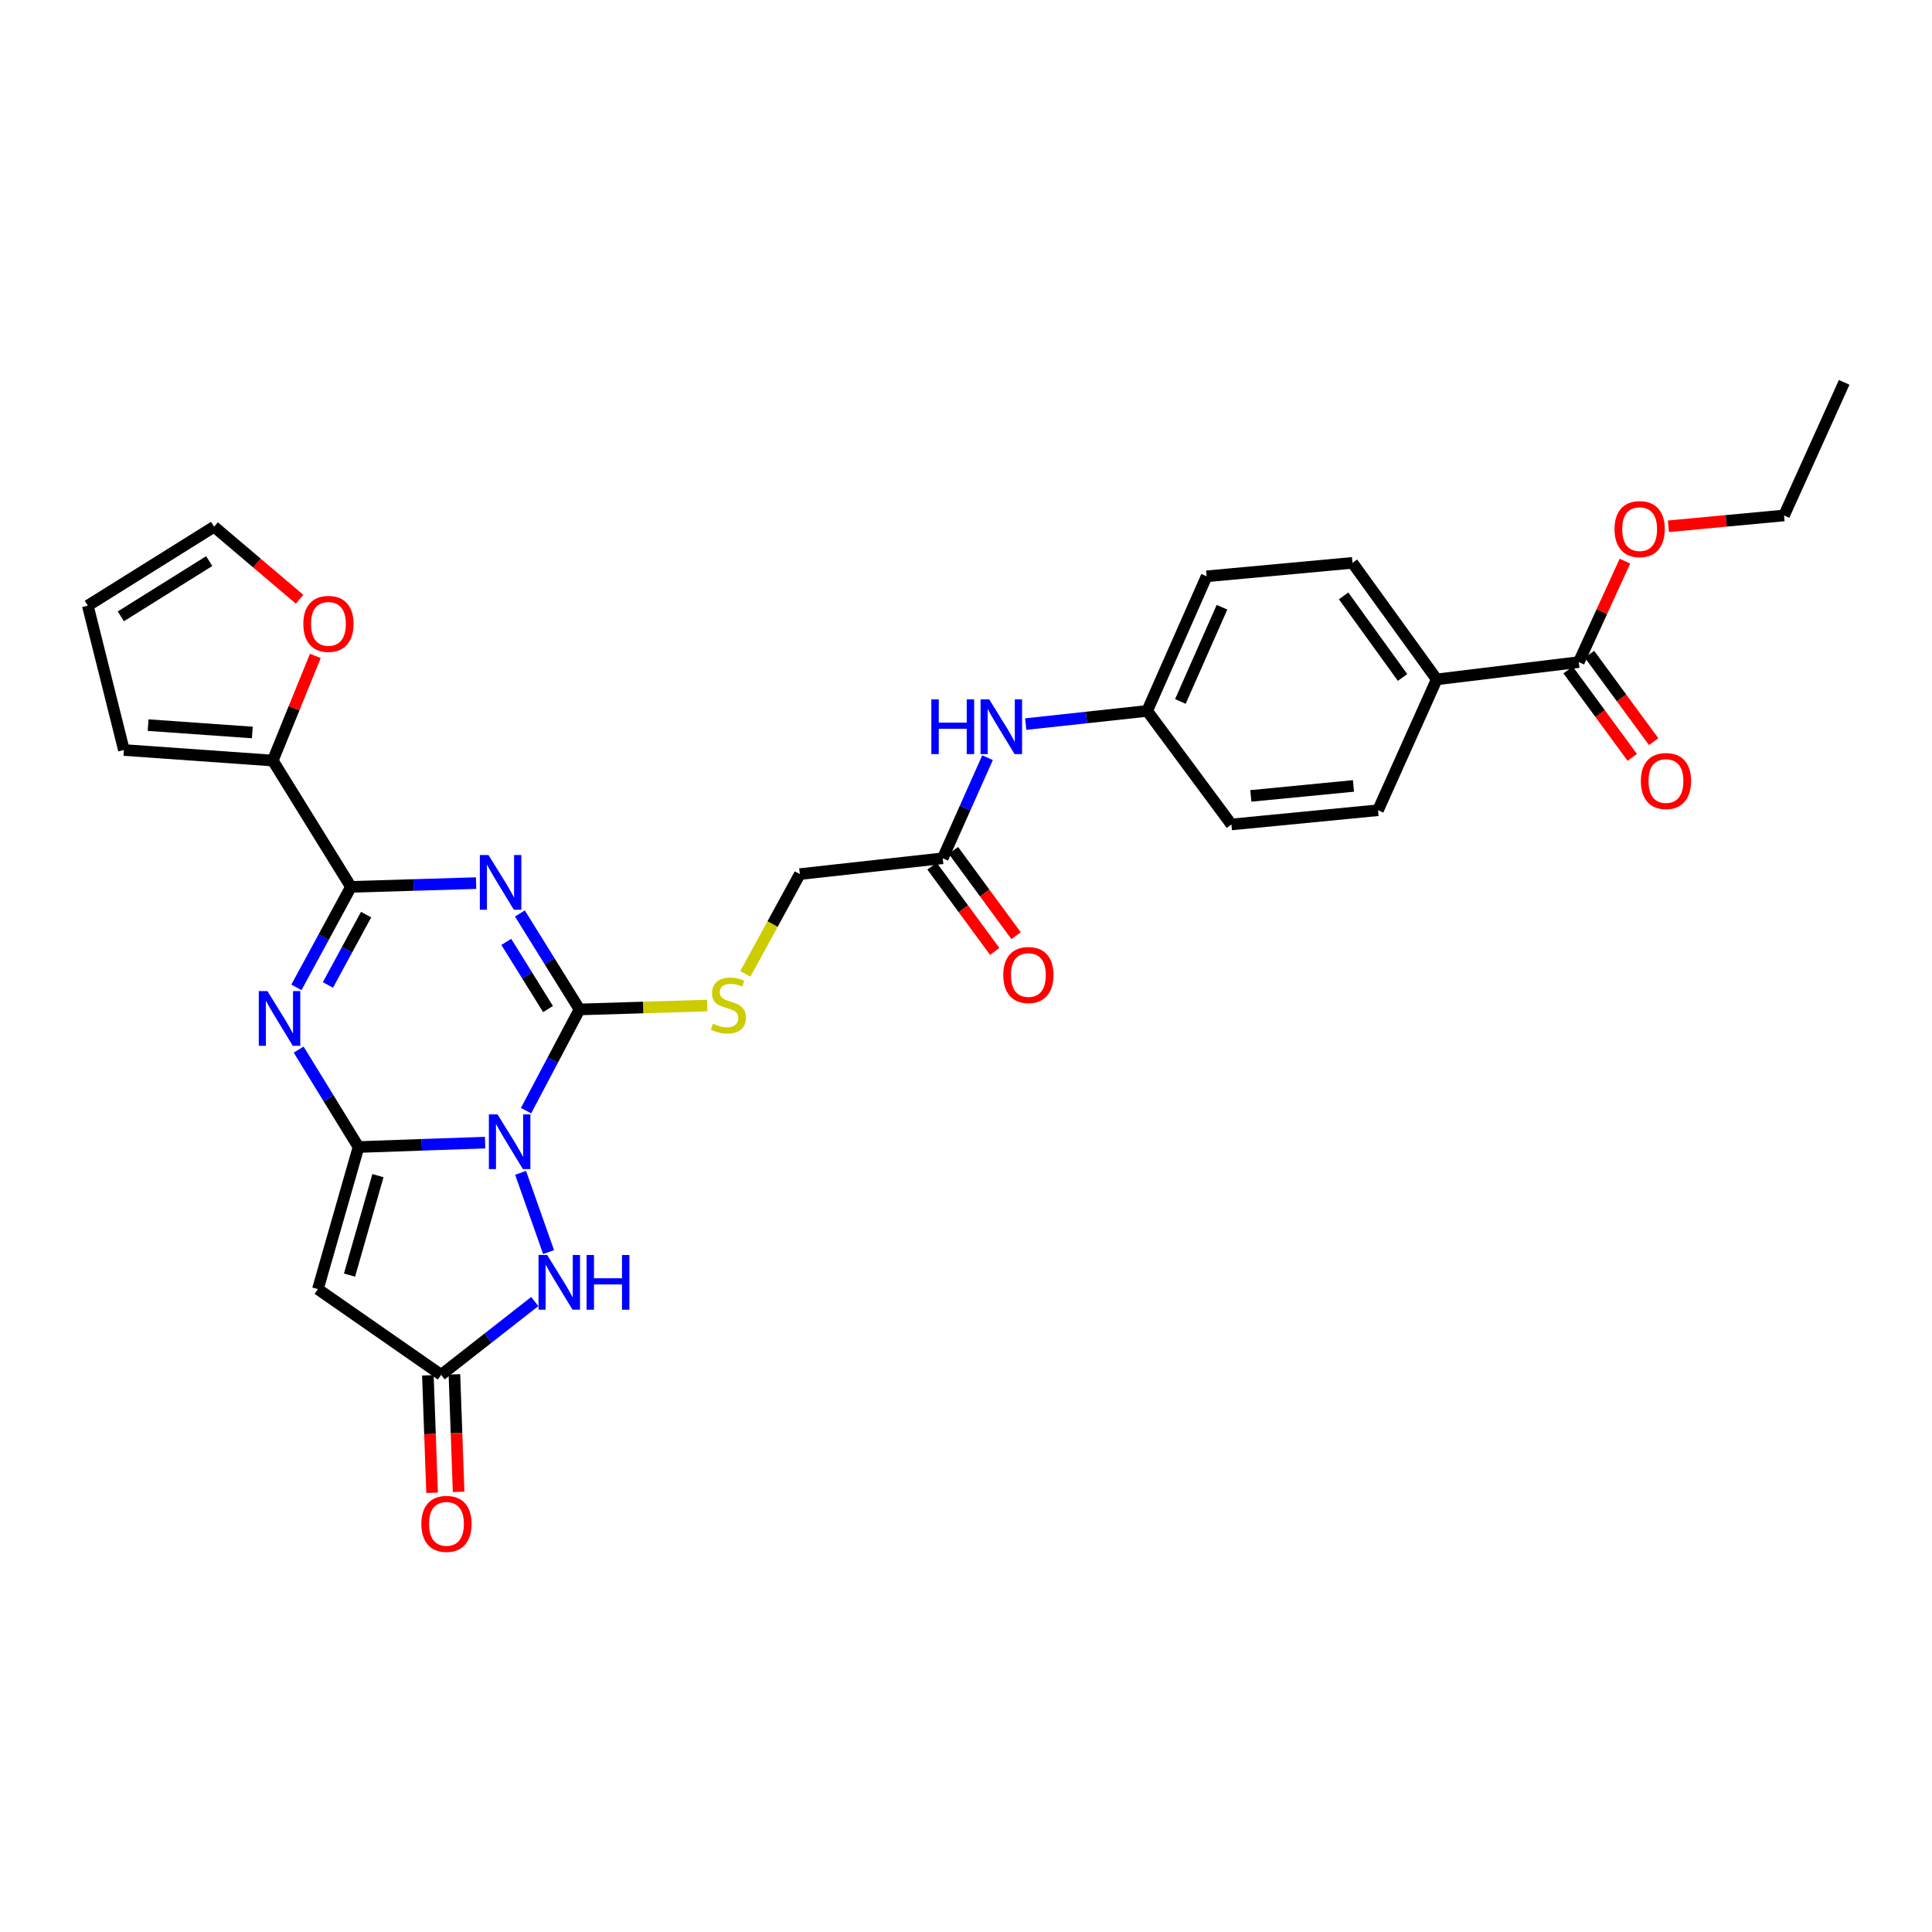 <?xml version='1.0' encoding='iso-8859-1'?>
<svg version='1.1' baseProfile='full'
              xmlns='http://www.w3.org/2000/svg'
                      xmlns:rdkit='http://www.rdkit.org/xml'
                      xmlns:xlink='http://www.w3.org/1999/xlink'
                  xml:space='preserve'
width='1000px' height='1000px' viewBox='0 0 1000 1000'>
<!-- END OF HEADER -->
<rect style='opacity:1.0;fill:#FFFFFF;stroke:none' width='1000' height='1000' x='0' y='0'> </rect>
<path class='bond-0' d='M 251.084,591.41 L 218.324,592.558' style='fill:none;fill-rule:evenodd;stroke:#0000FF;stroke-width:6px;stroke-linecap:butt;stroke-linejoin:miter;stroke-opacity:1' />
<path class='bond-0' d='M 218.324,592.558 L 185.565,593.706' style='fill:none;fill-rule:evenodd;stroke:#000000;stroke-width:6px;stroke-linecap:butt;stroke-linejoin:miter;stroke-opacity:1' />
<path class='bond-2' d='M 272.283,574.869 L 286.12,548.676' style='fill:none;fill-rule:evenodd;stroke:#0000FF;stroke-width:6px;stroke-linecap:butt;stroke-linejoin:miter;stroke-opacity:1' />
<path class='bond-2' d='M 286.12,548.676 L 299.957,522.482' style='fill:none;fill-rule:evenodd;stroke:#000000;stroke-width:6px;stroke-linecap:butt;stroke-linejoin:miter;stroke-opacity:1' />
<path class='bond-6' d='M 269.461,607.055 L 283.946,648.082' style='fill:none;fill-rule:evenodd;stroke:#0000FF;stroke-width:6px;stroke-linecap:butt;stroke-linejoin:miter;stroke-opacity:1' />
<path class='bond-3' d='M 185.565,593.706 L 170.074,568.486' style='fill:none;fill-rule:evenodd;stroke:#000000;stroke-width:6px;stroke-linecap:butt;stroke-linejoin:miter;stroke-opacity:1' />
<path class='bond-3' d='M 170.074,568.486 L 154.583,543.267' style='fill:none;fill-rule:evenodd;stroke:#0000FF;stroke-width:6px;stroke-linecap:butt;stroke-linejoin:miter;stroke-opacity:1' />
<path class='bond-5' d='M 185.565,593.706 L 164.541,667.242' style='fill:none;fill-rule:evenodd;stroke:#000000;stroke-width:6px;stroke-linecap:butt;stroke-linejoin:miter;stroke-opacity:1' />
<path class='bond-5' d='M 195.623,608.513 L 180.906,659.988' style='fill:none;fill-rule:evenodd;stroke:#000000;stroke-width:6px;stroke-linecap:butt;stroke-linejoin:miter;stroke-opacity:1' />
<path class='bond-1' d='M 269.1,472.813 L 284.529,497.648' style='fill:none;fill-rule:evenodd;stroke:#0000FF;stroke-width:6px;stroke-linecap:butt;stroke-linejoin:miter;stroke-opacity:1' />
<path class='bond-1' d='M 284.529,497.648 L 299.957,522.482' style='fill:none;fill-rule:evenodd;stroke:#000000;stroke-width:6px;stroke-linecap:butt;stroke-linejoin:miter;stroke-opacity:1' />
<path class='bond-1' d='M 262.057,487.515 L 272.857,504.899' style='fill:none;fill-rule:evenodd;stroke:#0000FF;stroke-width:6px;stroke-linecap:butt;stroke-linejoin:miter;stroke-opacity:1' />
<path class='bond-1' d='M 272.857,504.899 L 283.657,522.283' style='fill:none;fill-rule:evenodd;stroke:#000000;stroke-width:6px;stroke-linecap:butt;stroke-linejoin:miter;stroke-opacity:1' />
<path class='bond-4' d='M 246.424,457.099 L 214.036,458.072' style='fill:none;fill-rule:evenodd;stroke:#0000FF;stroke-width:6px;stroke-linecap:butt;stroke-linejoin:miter;stroke-opacity:1' />
<path class='bond-4' d='M 214.036,458.072 L 181.649,459.046' style='fill:none;fill-rule:evenodd;stroke:#000000;stroke-width:6px;stroke-linecap:butt;stroke-linejoin:miter;stroke-opacity:1' />
<path class='bond-9' d='M 299.957,522.482 L 332.988,521.478' style='fill:none;fill-rule:evenodd;stroke:#000000;stroke-width:6px;stroke-linecap:butt;stroke-linejoin:miter;stroke-opacity:1' />
<path class='bond-9' d='M 332.988,521.478 L 366.02,520.474' style='fill:none;fill-rule:evenodd;stroke:#CCCC00;stroke-width:6px;stroke-linecap:butt;stroke-linejoin:miter;stroke-opacity:1' />
<path class='bond-31' d='M 153.422,511.057 L 167.535,485.051' style='fill:none;fill-rule:evenodd;stroke:#0000FF;stroke-width:6px;stroke-linecap:butt;stroke-linejoin:miter;stroke-opacity:1' />
<path class='bond-31' d='M 167.535,485.051 L 181.649,459.046' style='fill:none;fill-rule:evenodd;stroke:#000000;stroke-width:6px;stroke-linecap:butt;stroke-linejoin:miter;stroke-opacity:1' />
<path class='bond-31' d='M 169.733,509.81 L 179.612,491.606' style='fill:none;fill-rule:evenodd;stroke:#0000FF;stroke-width:6px;stroke-linecap:butt;stroke-linejoin:miter;stroke-opacity:1' />
<path class='bond-31' d='M 179.612,491.606 L 189.492,473.402' style='fill:none;fill-rule:evenodd;stroke:#000000;stroke-width:6px;stroke-linecap:butt;stroke-linejoin:miter;stroke-opacity:1' />
<path class='bond-8' d='M 181.649,459.046 L 141.19,393.663' style='fill:none;fill-rule:evenodd;stroke:#000000;stroke-width:6px;stroke-linecap:butt;stroke-linejoin:miter;stroke-opacity:1' />
<path class='bond-30' d='M 164.541,667.242 L 228.337,711.617' style='fill:none;fill-rule:evenodd;stroke:#000000;stroke-width:6px;stroke-linecap:butt;stroke-linejoin:miter;stroke-opacity:1' />
<path class='bond-7' d='M 276.795,673.675 L 252.566,692.646' style='fill:none;fill-rule:evenodd;stroke:#0000FF;stroke-width:6px;stroke-linecap:butt;stroke-linejoin:miter;stroke-opacity:1' />
<path class='bond-7' d='M 252.566,692.646 L 228.337,711.617' style='fill:none;fill-rule:evenodd;stroke:#000000;stroke-width:6px;stroke-linecap:butt;stroke-linejoin:miter;stroke-opacity:1' />
<path class='bond-16' d='M 221.471,711.862 L 222.558,742.266' style='fill:none;fill-rule:evenodd;stroke:#000000;stroke-width:6px;stroke-linecap:butt;stroke-linejoin:miter;stroke-opacity:1' />
<path class='bond-16' d='M 222.558,742.266 L 223.646,772.67' style='fill:none;fill-rule:evenodd;stroke:#FF0000;stroke-width:6px;stroke-linecap:butt;stroke-linejoin:miter;stroke-opacity:1' />
<path class='bond-16' d='M 235.203,711.371 L 236.29,741.775' style='fill:none;fill-rule:evenodd;stroke:#000000;stroke-width:6px;stroke-linecap:butt;stroke-linejoin:miter;stroke-opacity:1' />
<path class='bond-16' d='M 236.29,741.775 L 237.378,772.179' style='fill:none;fill-rule:evenodd;stroke:#FF0000;stroke-width:6px;stroke-linecap:butt;stroke-linejoin:miter;stroke-opacity:1' />
<path class='bond-12' d='M 141.19,393.663 L 152.204,366.585' style='fill:none;fill-rule:evenodd;stroke:#000000;stroke-width:6px;stroke-linecap:butt;stroke-linejoin:miter;stroke-opacity:1' />
<path class='bond-12' d='M 152.204,366.585 L 163.218,339.508' style='fill:none;fill-rule:evenodd;stroke:#FF0000;stroke-width:6px;stroke-linecap:butt;stroke-linejoin:miter;stroke-opacity:1' />
<path class='bond-15' d='M 141.19,393.663 L 64.134,388.204' style='fill:none;fill-rule:evenodd;stroke:#000000;stroke-width:6px;stroke-linecap:butt;stroke-linejoin:miter;stroke-opacity:1' />
<path class='bond-15' d='M 130.602,379.137 L 76.664,375.317' style='fill:none;fill-rule:evenodd;stroke:#000000;stroke-width:6px;stroke-linecap:butt;stroke-linejoin:miter;stroke-opacity:1' />
<path class='bond-21' d='M 385.789,504.09 L 399.89,478.263' style='fill:none;fill-rule:evenodd;stroke:#CCCC00;stroke-width:6px;stroke-linecap:butt;stroke-linejoin:miter;stroke-opacity:1' />
<path class='bond-21' d='M 399.89,478.263 L 413.99,452.435' style='fill:none;fill-rule:evenodd;stroke:#000000;stroke-width:6px;stroke-linecap:butt;stroke-linejoin:miter;stroke-opacity:1' />
<path class='bond-10' d='M 817.176,342.692 L 743.64,351.646' style='fill:none;fill-rule:evenodd;stroke:#000000;stroke-width:6px;stroke-linecap:butt;stroke-linejoin:miter;stroke-opacity:1' />
<path class='bond-17' d='M 811.637,346.757 L 828.244,369.385' style='fill:none;fill-rule:evenodd;stroke:#000000;stroke-width:6px;stroke-linecap:butt;stroke-linejoin:miter;stroke-opacity:1' />
<path class='bond-17' d='M 828.244,369.385 L 844.851,392.013' style='fill:none;fill-rule:evenodd;stroke:#FF0000;stroke-width:6px;stroke-linecap:butt;stroke-linejoin:miter;stroke-opacity:1' />
<path class='bond-17' d='M 822.714,338.627 L 839.322,361.255' style='fill:none;fill-rule:evenodd;stroke:#000000;stroke-width:6px;stroke-linecap:butt;stroke-linejoin:miter;stroke-opacity:1' />
<path class='bond-17' d='M 839.322,361.255 L 855.929,383.883' style='fill:none;fill-rule:evenodd;stroke:#FF0000;stroke-width:6px;stroke-linecap:butt;stroke-linejoin:miter;stroke-opacity:1' />
<path class='bond-25' d='M 817.176,342.692 L 829.121,316.568' style='fill:none;fill-rule:evenodd;stroke:#000000;stroke-width:6px;stroke-linecap:butt;stroke-linejoin:miter;stroke-opacity:1' />
<path class='bond-25' d='M 829.121,316.568 L 841.065,290.443' style='fill:none;fill-rule:evenodd;stroke:#FF0000;stroke-width:6px;stroke-linecap:butt;stroke-linejoin:miter;stroke-opacity:1' />
<path class='bond-11' d='M 487.954,444.244 L 413.99,452.435' style='fill:none;fill-rule:evenodd;stroke:#000000;stroke-width:6px;stroke-linecap:butt;stroke-linejoin:miter;stroke-opacity:1' />
<path class='bond-14' d='M 487.954,444.244 L 499.55,418.213' style='fill:none;fill-rule:evenodd;stroke:#000000;stroke-width:6px;stroke-linecap:butt;stroke-linejoin:miter;stroke-opacity:1' />
<path class='bond-14' d='M 499.55,418.213 L 511.145,392.182' style='fill:none;fill-rule:evenodd;stroke:#0000FF;stroke-width:6px;stroke-linecap:butt;stroke-linejoin:miter;stroke-opacity:1' />
<path class='bond-20' d='M 482.418,448.312 L 498.637,470.385' style='fill:none;fill-rule:evenodd;stroke:#000000;stroke-width:6px;stroke-linecap:butt;stroke-linejoin:miter;stroke-opacity:1' />
<path class='bond-20' d='M 498.637,470.385 L 514.856,492.458' style='fill:none;fill-rule:evenodd;stroke:#FF0000;stroke-width:6px;stroke-linecap:butt;stroke-linejoin:miter;stroke-opacity:1' />
<path class='bond-20' d='M 493.49,440.176 L 509.71,462.248' style='fill:none;fill-rule:evenodd;stroke:#000000;stroke-width:6px;stroke-linecap:butt;stroke-linejoin:miter;stroke-opacity:1' />
<path class='bond-20' d='M 509.71,462.248 L 525.929,484.321' style='fill:none;fill-rule:evenodd;stroke:#FF0000;stroke-width:6px;stroke-linecap:butt;stroke-linejoin:miter;stroke-opacity:1' />
<path class='bond-18' d='M 155.06,310.163 L 132.941,291.4' style='fill:none;fill-rule:evenodd;stroke:#FF0000;stroke-width:6px;stroke-linecap:butt;stroke-linejoin:miter;stroke-opacity:1' />
<path class='bond-18' d='M 132.941,291.4 L 110.823,272.637' style='fill:none;fill-rule:evenodd;stroke:#000000;stroke-width:6px;stroke-linecap:butt;stroke-linejoin:miter;stroke-opacity:1' />
<path class='bond-13' d='M 743.64,351.646 L 700.043,291.332' style='fill:none;fill-rule:evenodd;stroke:#000000;stroke-width:6px;stroke-linecap:butt;stroke-linejoin:miter;stroke-opacity:1' />
<path class='bond-13' d='M 725.964,350.649 L 695.446,308.428' style='fill:none;fill-rule:evenodd;stroke:#000000;stroke-width:6px;stroke-linecap:butt;stroke-linejoin:miter;stroke-opacity:1' />
<path class='bond-33' d='M 743.64,351.646 L 713.265,419.373' style='fill:none;fill-rule:evenodd;stroke:#000000;stroke-width:6px;stroke-linecap:butt;stroke-linejoin:miter;stroke-opacity:1' />
<path class='bond-24' d='M 530.921,374.787 L 562.351,371.377' style='fill:none;fill-rule:evenodd;stroke:#0000FF;stroke-width:6px;stroke-linecap:butt;stroke-linejoin:miter;stroke-opacity:1' />
<path class='bond-24' d='M 562.351,371.377 L 593.781,367.967' style='fill:none;fill-rule:evenodd;stroke:#000000;stroke-width:6px;stroke-linecap:butt;stroke-linejoin:miter;stroke-opacity:1' />
<path class='bond-19' d='M 64.134,388.204 L 45.455,313.493' style='fill:none;fill-rule:evenodd;stroke:#000000;stroke-width:6px;stroke-linecap:butt;stroke-linejoin:miter;stroke-opacity:1' />
<path class='bond-32' d='M 110.823,272.637 L 45.455,313.493' style='fill:none;fill-rule:evenodd;stroke:#000000;stroke-width:6px;stroke-linecap:butt;stroke-linejoin:miter;stroke-opacity:1' />
<path class='bond-32' d='M 108.3,290.417 L 62.542,319.016' style='fill:none;fill-rule:evenodd;stroke:#000000;stroke-width:6px;stroke-linecap:butt;stroke-linejoin:miter;stroke-opacity:1' />
<path class='bond-22' d='M 713.265,419.373 L 637.37,426.74' style='fill:none;fill-rule:evenodd;stroke:#000000;stroke-width:6px;stroke-linecap:butt;stroke-linejoin:miter;stroke-opacity:1' />
<path class='bond-22' d='M 700.553,406.802 L 647.427,411.958' style='fill:none;fill-rule:evenodd;stroke:#000000;stroke-width:6px;stroke-linecap:butt;stroke-linejoin:miter;stroke-opacity:1' />
<path class='bond-23' d='M 700.043,291.332 L 624.545,298.301' style='fill:none;fill-rule:evenodd;stroke:#000000;stroke-width:6px;stroke-linecap:butt;stroke-linejoin:miter;stroke-opacity:1' />
<path class='bond-26' d='M 593.781,367.967 L 637.37,426.74' style='fill:none;fill-rule:evenodd;stroke:#000000;stroke-width:6px;stroke-linecap:butt;stroke-linejoin:miter;stroke-opacity:1' />
<path class='bond-27' d='M 593.781,367.967 L 624.545,298.301' style='fill:none;fill-rule:evenodd;stroke:#000000;stroke-width:6px;stroke-linecap:butt;stroke-linejoin:miter;stroke-opacity:1' />
<path class='bond-27' d='M 610.965,363.068 L 632.5,314.302' style='fill:none;fill-rule:evenodd;stroke:#000000;stroke-width:6px;stroke-linecap:butt;stroke-linejoin:miter;stroke-opacity:1' />
<path class='bond-28' d='M 863.557,272.398 L 893.49,269.597' style='fill:none;fill-rule:evenodd;stroke:#FF0000;stroke-width:6px;stroke-linecap:butt;stroke-linejoin:miter;stroke-opacity:1' />
<path class='bond-28' d='M 893.49,269.597 L 923.423,266.797' style='fill:none;fill-rule:evenodd;stroke:#000000;stroke-width:6px;stroke-linecap:butt;stroke-linejoin:miter;stroke-opacity:1' />
<path class='bond-29' d='M 923.423,266.797 L 954.545,197.91' style='fill:none;fill-rule:evenodd;stroke:#000000;stroke-width:6px;stroke-linecap:butt;stroke-linejoin:miter;stroke-opacity:1' />
<path  class='atom-0' d='M 257.52 576.805
L 266.8 591.805
Q 267.72 593.285, 269.2 595.965
Q 270.68 598.645, 270.76 598.805
L 270.76 576.805
L 274.52 576.805
L 274.52 605.125
L 270.64 605.125
L 260.68 588.725
Q 259.52 586.805, 258.28 584.605
Q 257.08 582.405, 256.72 581.725
L 256.72 605.125
L 253.04 605.125
L 253.04 576.805
L 257.52 576.805
' fill='#0000FF'/>
<path  class='atom-2' d='M 252.841 442.557
L 262.121 457.557
Q 263.041 459.037, 264.521 461.717
Q 266.001 464.397, 266.081 464.557
L 266.081 442.557
L 269.841 442.557
L 269.841 470.877
L 265.961 470.877
L 256.001 454.477
Q 254.841 452.557, 253.601 450.357
Q 252.401 448.157, 252.041 447.477
L 252.041 470.877
L 248.361 470.877
L 248.361 442.557
L 252.841 442.557
' fill='#0000FF'/>
<path  class='atom-4' d='M 138.426 512.994
L 147.706 527.994
Q 148.626 529.474, 150.106 532.154
Q 151.586 534.834, 151.666 534.994
L 151.666 512.994
L 155.426 512.994
L 155.426 541.314
L 151.546 541.314
L 141.586 524.914
Q 140.426 522.994, 139.186 520.794
Q 137.986 518.594, 137.626 517.914
L 137.626 541.314
L 133.946 541.314
L 133.946 512.994
L 138.426 512.994
' fill='#0000FF'/>
<path  class='atom-7' d='M 283.216 649.585
L 292.496 664.585
Q 293.416 666.065, 294.896 668.745
Q 296.376 671.425, 296.456 671.585
L 296.456 649.585
L 300.216 649.585
L 300.216 677.905
L 296.336 677.905
L 286.376 661.505
Q 285.216 659.585, 283.976 657.385
Q 282.776 655.185, 282.416 654.505
L 282.416 677.905
L 278.736 677.905
L 278.736 649.585
L 283.216 649.585
' fill='#0000FF'/>
<path  class='atom-7' d='M 303.616 649.585
L 307.456 649.585
L 307.456 661.625
L 321.936 661.625
L 321.936 649.585
L 325.776 649.585
L 325.776 677.905
L 321.936 677.905
L 321.936 664.825
L 307.456 664.825
L 307.456 677.905
L 303.616 677.905
L 303.616 649.585
' fill='#0000FF'/>
<path  class='atom-10' d='M 369.028 529.859
Q 369.348 529.979, 370.668 530.539
Q 371.988 531.099, 373.428 531.459
Q 374.908 531.779, 376.348 531.779
Q 379.028 531.779, 380.588 530.499
Q 382.148 529.179, 382.148 526.899
Q 382.148 525.339, 381.348 524.379
Q 380.588 523.419, 379.388 522.899
Q 378.188 522.379, 376.188 521.779
Q 373.668 521.019, 372.148 520.299
Q 370.668 519.579, 369.588 518.059
Q 368.548 516.539, 368.548 513.979
Q 368.548 510.419, 370.948 508.219
Q 373.388 506.019, 378.188 506.019
Q 381.468 506.019, 385.188 507.579
L 384.268 510.659
Q 380.868 509.259, 378.308 509.259
Q 375.548 509.259, 374.028 510.419
Q 372.508 511.539, 372.548 513.499
Q 372.548 515.019, 373.308 515.939
Q 374.108 516.859, 375.228 517.379
Q 376.388 517.899, 378.308 518.499
Q 380.868 519.299, 382.388 520.099
Q 383.908 520.899, 384.988 522.539
Q 386.108 524.139, 386.108 526.899
Q 386.108 530.819, 383.468 532.939
Q 380.868 535.019, 376.508 535.019
Q 373.988 535.019, 372.068 534.459
Q 370.188 533.939, 367.948 533.019
L 369.028 529.859
' fill='#CCCC00'/>
<path  class='atom-13' d='M 157 322.916
Q 157 316.116, 160.36 312.316
Q 163.72 308.516, 170 308.516
Q 176.28 308.516, 179.64 312.316
Q 183 316.116, 183 322.916
Q 183 329.796, 179.6 333.716
Q 176.2 337.596, 170 337.596
Q 163.76 337.596, 160.36 333.716
Q 157 329.836, 157 322.916
M 170 334.396
Q 174.32 334.396, 176.64 331.516
Q 179 328.596, 179 322.916
Q 179 317.356, 176.64 314.556
Q 174.32 311.716, 170 311.716
Q 165.68 311.716, 163.32 314.516
Q 161 317.316, 161 322.916
Q 161 328.636, 163.32 331.516
Q 165.68 334.396, 170 334.396
' fill='#FF0000'/>
<path  class='atom-15' d='M 482.063 361.998
L 485.903 361.998
L 485.903 374.038
L 500.383 374.038
L 500.383 361.998
L 504.223 361.998
L 504.223 390.318
L 500.383 390.318
L 500.383 377.238
L 485.903 377.238
L 485.903 390.318
L 482.063 390.318
L 482.063 361.998
' fill='#0000FF'/>
<path  class='atom-15' d='M 512.023 361.998
L 521.303 376.998
Q 522.223 378.478, 523.703 381.158
Q 525.183 383.838, 525.263 383.998
L 525.263 361.998
L 529.023 361.998
L 529.023 390.318
L 525.143 390.318
L 515.183 373.918
Q 514.023 371.998, 512.783 369.798
Q 511.583 367.598, 511.223 366.918
L 511.223 390.318
L 507.543 390.318
L 507.543 361.998
L 512.023 361.998
' fill='#0000FF'/>
<path  class='atom-17' d='M 218.093 788.752
Q 218.093 781.952, 221.453 778.152
Q 224.813 774.352, 231.093 774.352
Q 237.373 774.352, 240.733 778.152
Q 244.093 781.952, 244.093 788.752
Q 244.093 795.632, 240.693 799.552
Q 237.293 803.432, 231.093 803.432
Q 224.853 803.432, 221.453 799.552
Q 218.093 795.672, 218.093 788.752
M 231.093 800.232
Q 235.413 800.232, 237.733 797.352
Q 240.093 794.432, 240.093 788.752
Q 240.093 783.192, 237.733 780.392
Q 235.413 777.552, 231.093 777.552
Q 226.773 777.552, 224.413 780.352
Q 222.093 783.152, 222.093 788.752
Q 222.093 794.472, 224.413 797.352
Q 226.773 800.232, 231.093 800.232
' fill='#FF0000'/>
<path  class='atom-18' d='M 849.299 404.254
Q 849.299 397.454, 852.659 393.654
Q 856.019 389.854, 862.299 389.854
Q 868.579 389.854, 871.939 393.654
Q 875.299 397.454, 875.299 404.254
Q 875.299 411.134, 871.899 415.054
Q 868.499 418.934, 862.299 418.934
Q 856.059 418.934, 852.659 415.054
Q 849.299 411.174, 849.299 404.254
M 862.299 415.734
Q 866.619 415.734, 868.939 412.854
Q 871.299 409.934, 871.299 404.254
Q 871.299 398.694, 868.939 395.894
Q 866.619 393.054, 862.299 393.054
Q 857.979 393.054, 855.619 395.854
Q 853.299 398.654, 853.299 404.254
Q 853.299 409.974, 855.619 412.854
Q 857.979 415.734, 862.299 415.734
' fill='#FF0000'/>
<path  class='atom-21' d='M 519.291 504.661
Q 519.291 497.861, 522.651 494.061
Q 526.011 490.261, 532.291 490.261
Q 538.571 490.261, 541.931 494.061
Q 545.291 497.861, 545.291 504.661
Q 545.291 511.541, 541.891 515.461
Q 538.491 519.341, 532.291 519.341
Q 526.051 519.341, 522.651 515.461
Q 519.291 511.581, 519.291 504.661
M 532.291 516.141
Q 536.611 516.141, 538.931 513.261
Q 541.291 510.341, 541.291 504.661
Q 541.291 499.101, 538.931 496.301
Q 536.611 493.461, 532.291 493.461
Q 527.971 493.461, 525.611 496.261
Q 523.291 499.061, 523.291 504.661
Q 523.291 510.381, 525.611 513.261
Q 527.971 516.141, 532.291 516.141
' fill='#FF0000'/>
<path  class='atom-26' d='M 835.68 273.869
Q 835.68 267.069, 839.04 263.269
Q 842.4 259.469, 848.68 259.469
Q 854.96 259.469, 858.32 263.269
Q 861.68 267.069, 861.68 273.869
Q 861.68 280.749, 858.28 284.669
Q 854.88 288.549, 848.68 288.549
Q 842.44 288.549, 839.04 284.669
Q 835.68 280.789, 835.68 273.869
M 848.68 285.349
Q 853 285.349, 855.32 282.469
Q 857.68 279.549, 857.68 273.869
Q 857.68 268.309, 855.32 265.509
Q 853 262.669, 848.68 262.669
Q 844.36 262.669, 842 265.469
Q 839.68 268.269, 839.68 273.869
Q 839.68 279.589, 842 282.469
Q 844.36 285.349, 848.68 285.349
' fill='#FF0000'/>
</svg>
